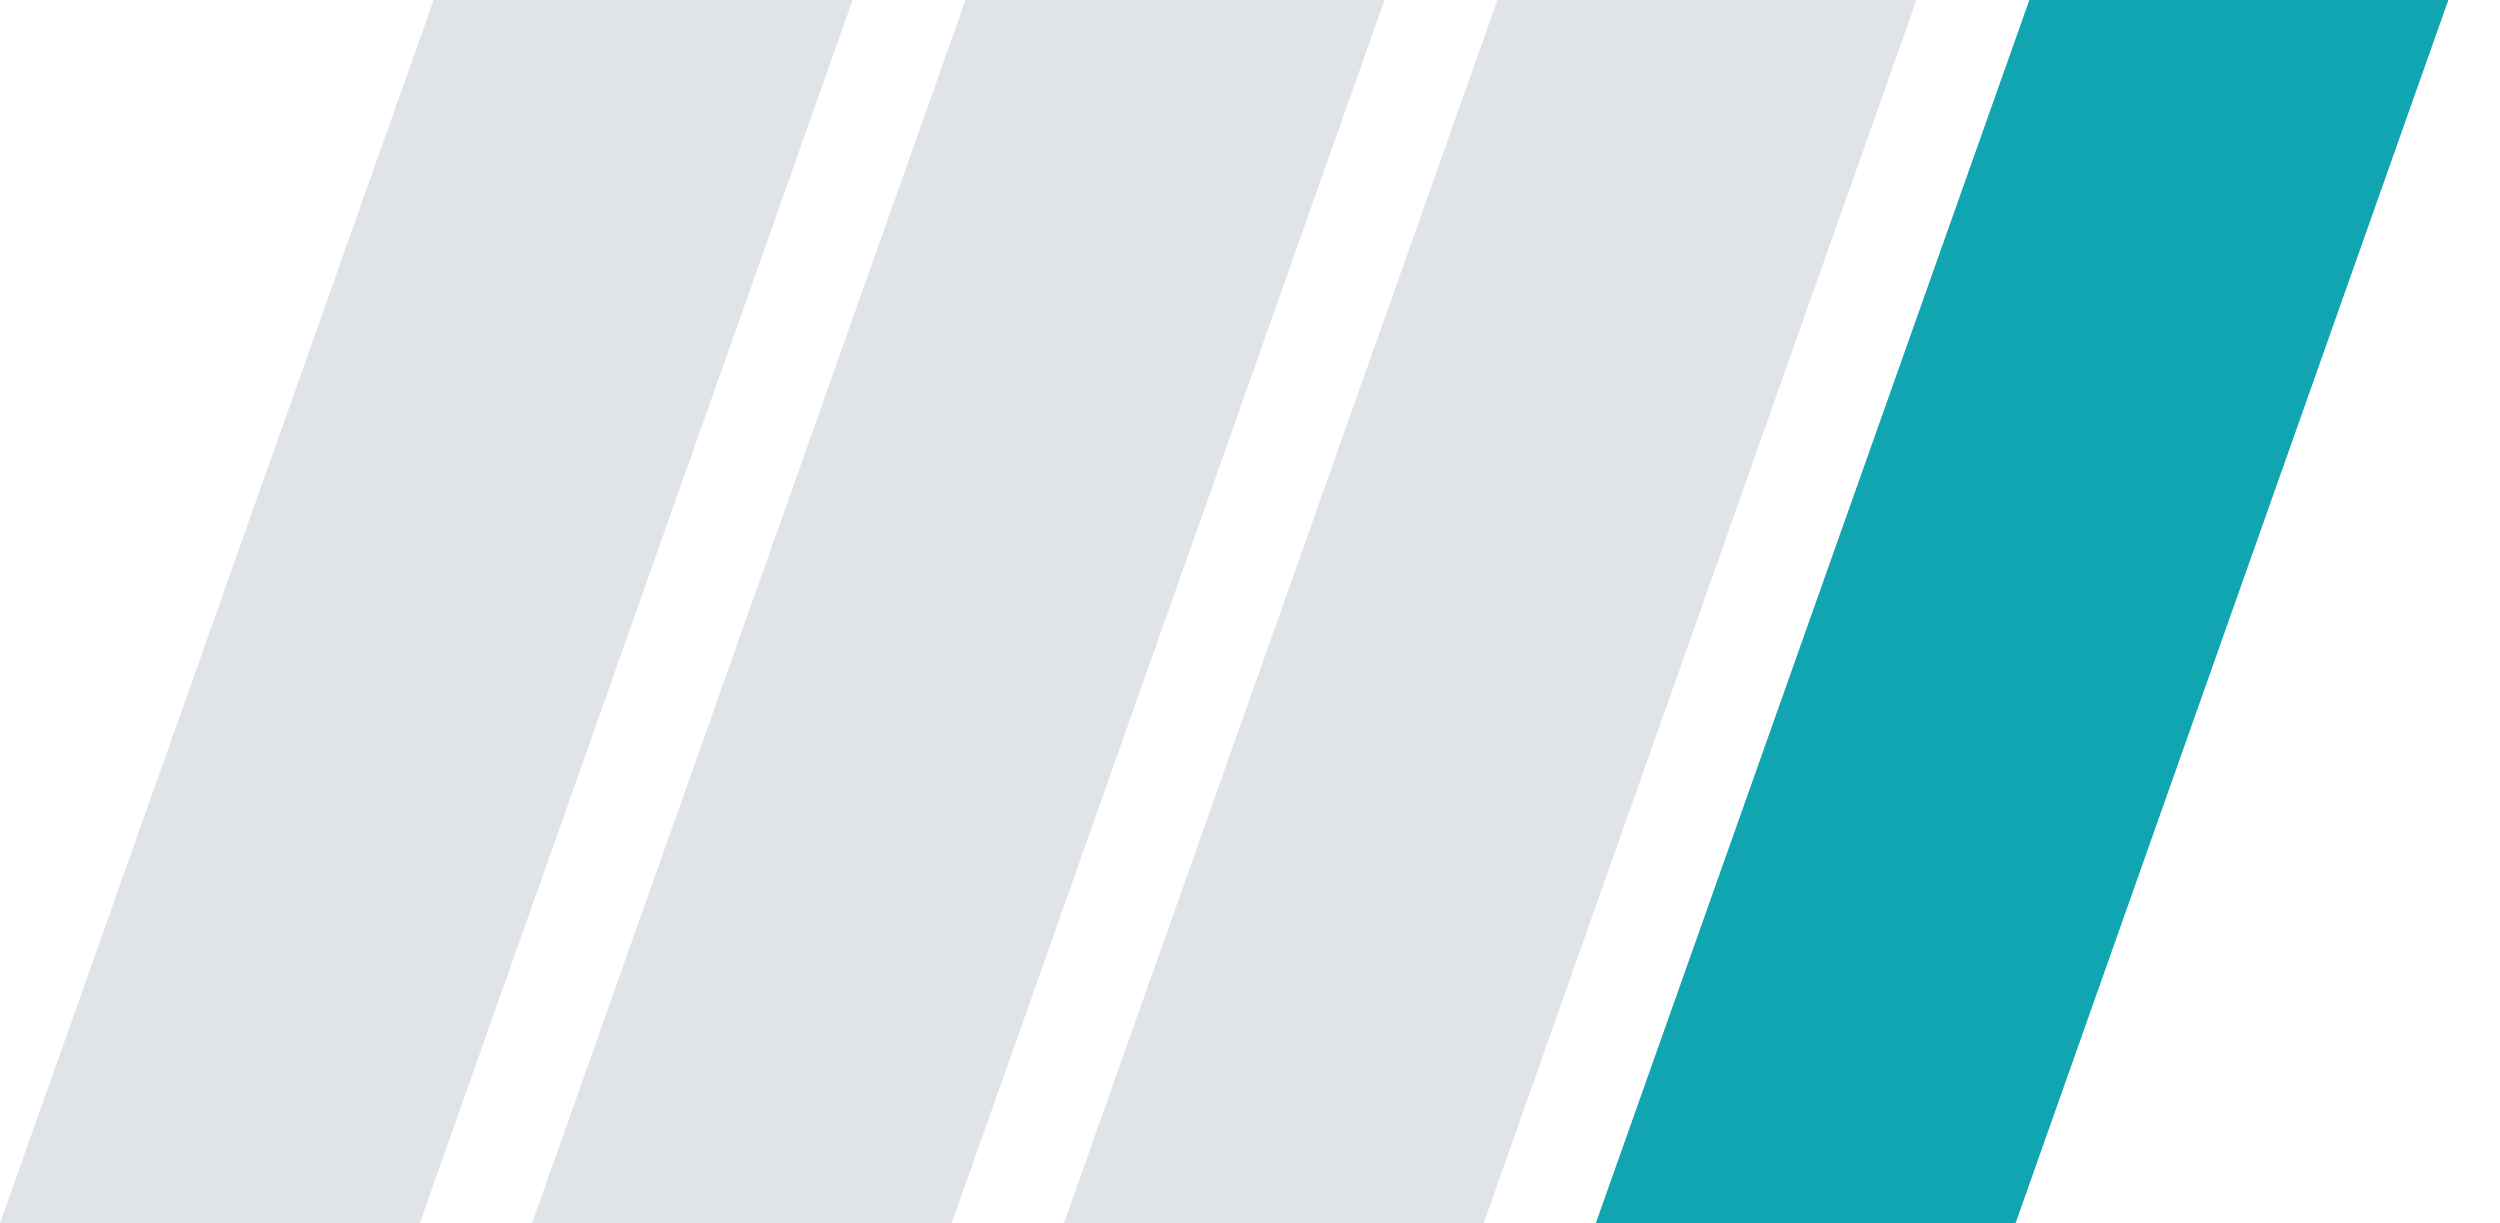 <svg xmlns="http://www.w3.org/2000/svg" width="47" height="23" viewBox="0 0 47 23" fill="none"><path fill-rule="evenodd" clip-rule="evenodd" d="M0 23L8.152 8.04182e-07H16.029L7.891 23H0Z" fill="#E0E3E8"></path><path fill-rule="evenodd" clip-rule="evenodd" d="M10 23L18.152 8.04182e-07H26.029L17.891 23H10Z" fill="#E0E3E8"></path><path fill-rule="evenodd" clip-rule="evenodd" d="M20 23L28.152 8.04182e-07H36.029L27.891 23H20Z" fill="#E0E3E8"></path><path fill-rule="evenodd" clip-rule="evenodd" d="M30 23L38.152 0H46.029L37.891 23H30Z" fill="#11A5B2"></path></svg>